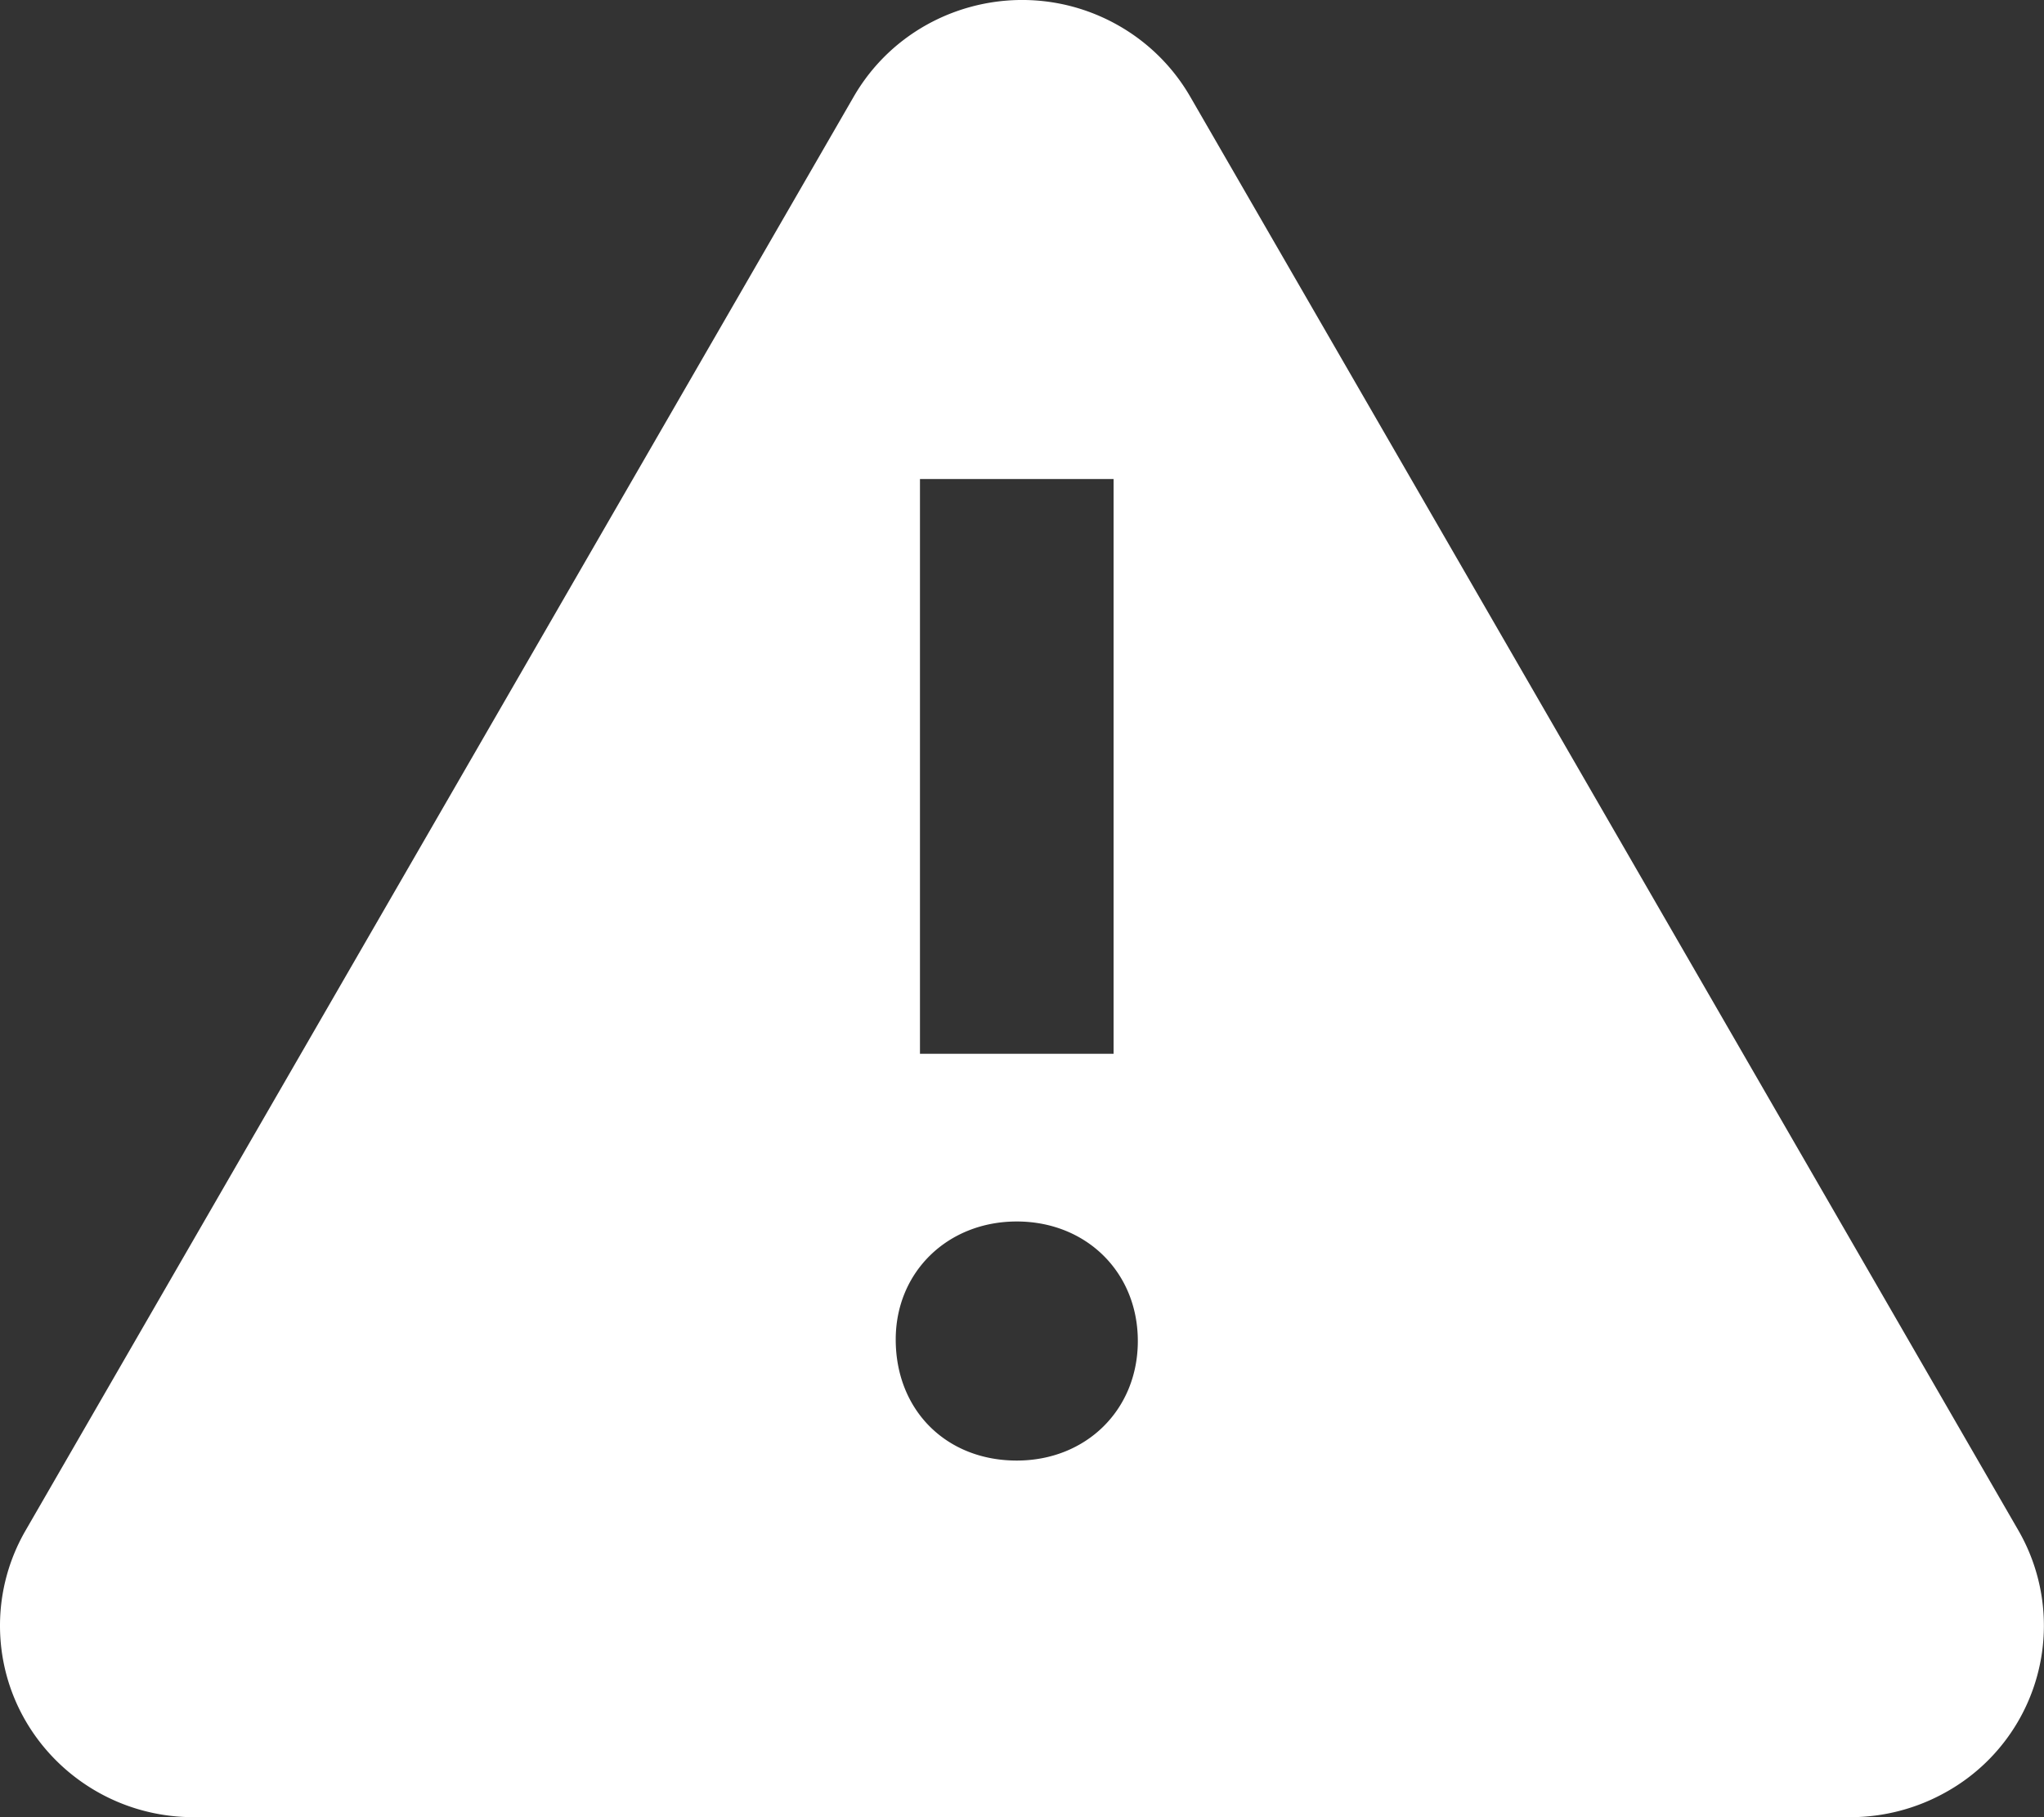 <svg width="36" height="32" fill="none" xmlns="http://www.w3.org/2000/svg"><rect width="100%" height="100%" fill="#333333" stroke="none"/><path fill-rule="evenodd" clip-rule="evenodd" d="M19.692.445c.529.299.967.732 1.27 1.256L35.55 26.952a3.354 3.354 0 01-1.27 4.603 3.44 3.44 0 01-1.692.445H3.411C1.527 32 0 30.49 0 28.626c0-.587.155-1.164.45-1.674L15.037 1.701C15.973.083 18.056-.48 19.692.445zM17.908 21.51c-1.218 0-2.132.89-2.132 2.078 0 1.241.886 2.132 2.132 2.132 1.218 0 2.132-.89 2.132-2.105 0-1.215-.913-2.105-2.132-2.105zm1.706-13.074h-3.411v10.121h3.41V8.435z" fill="#fff"/></svg>